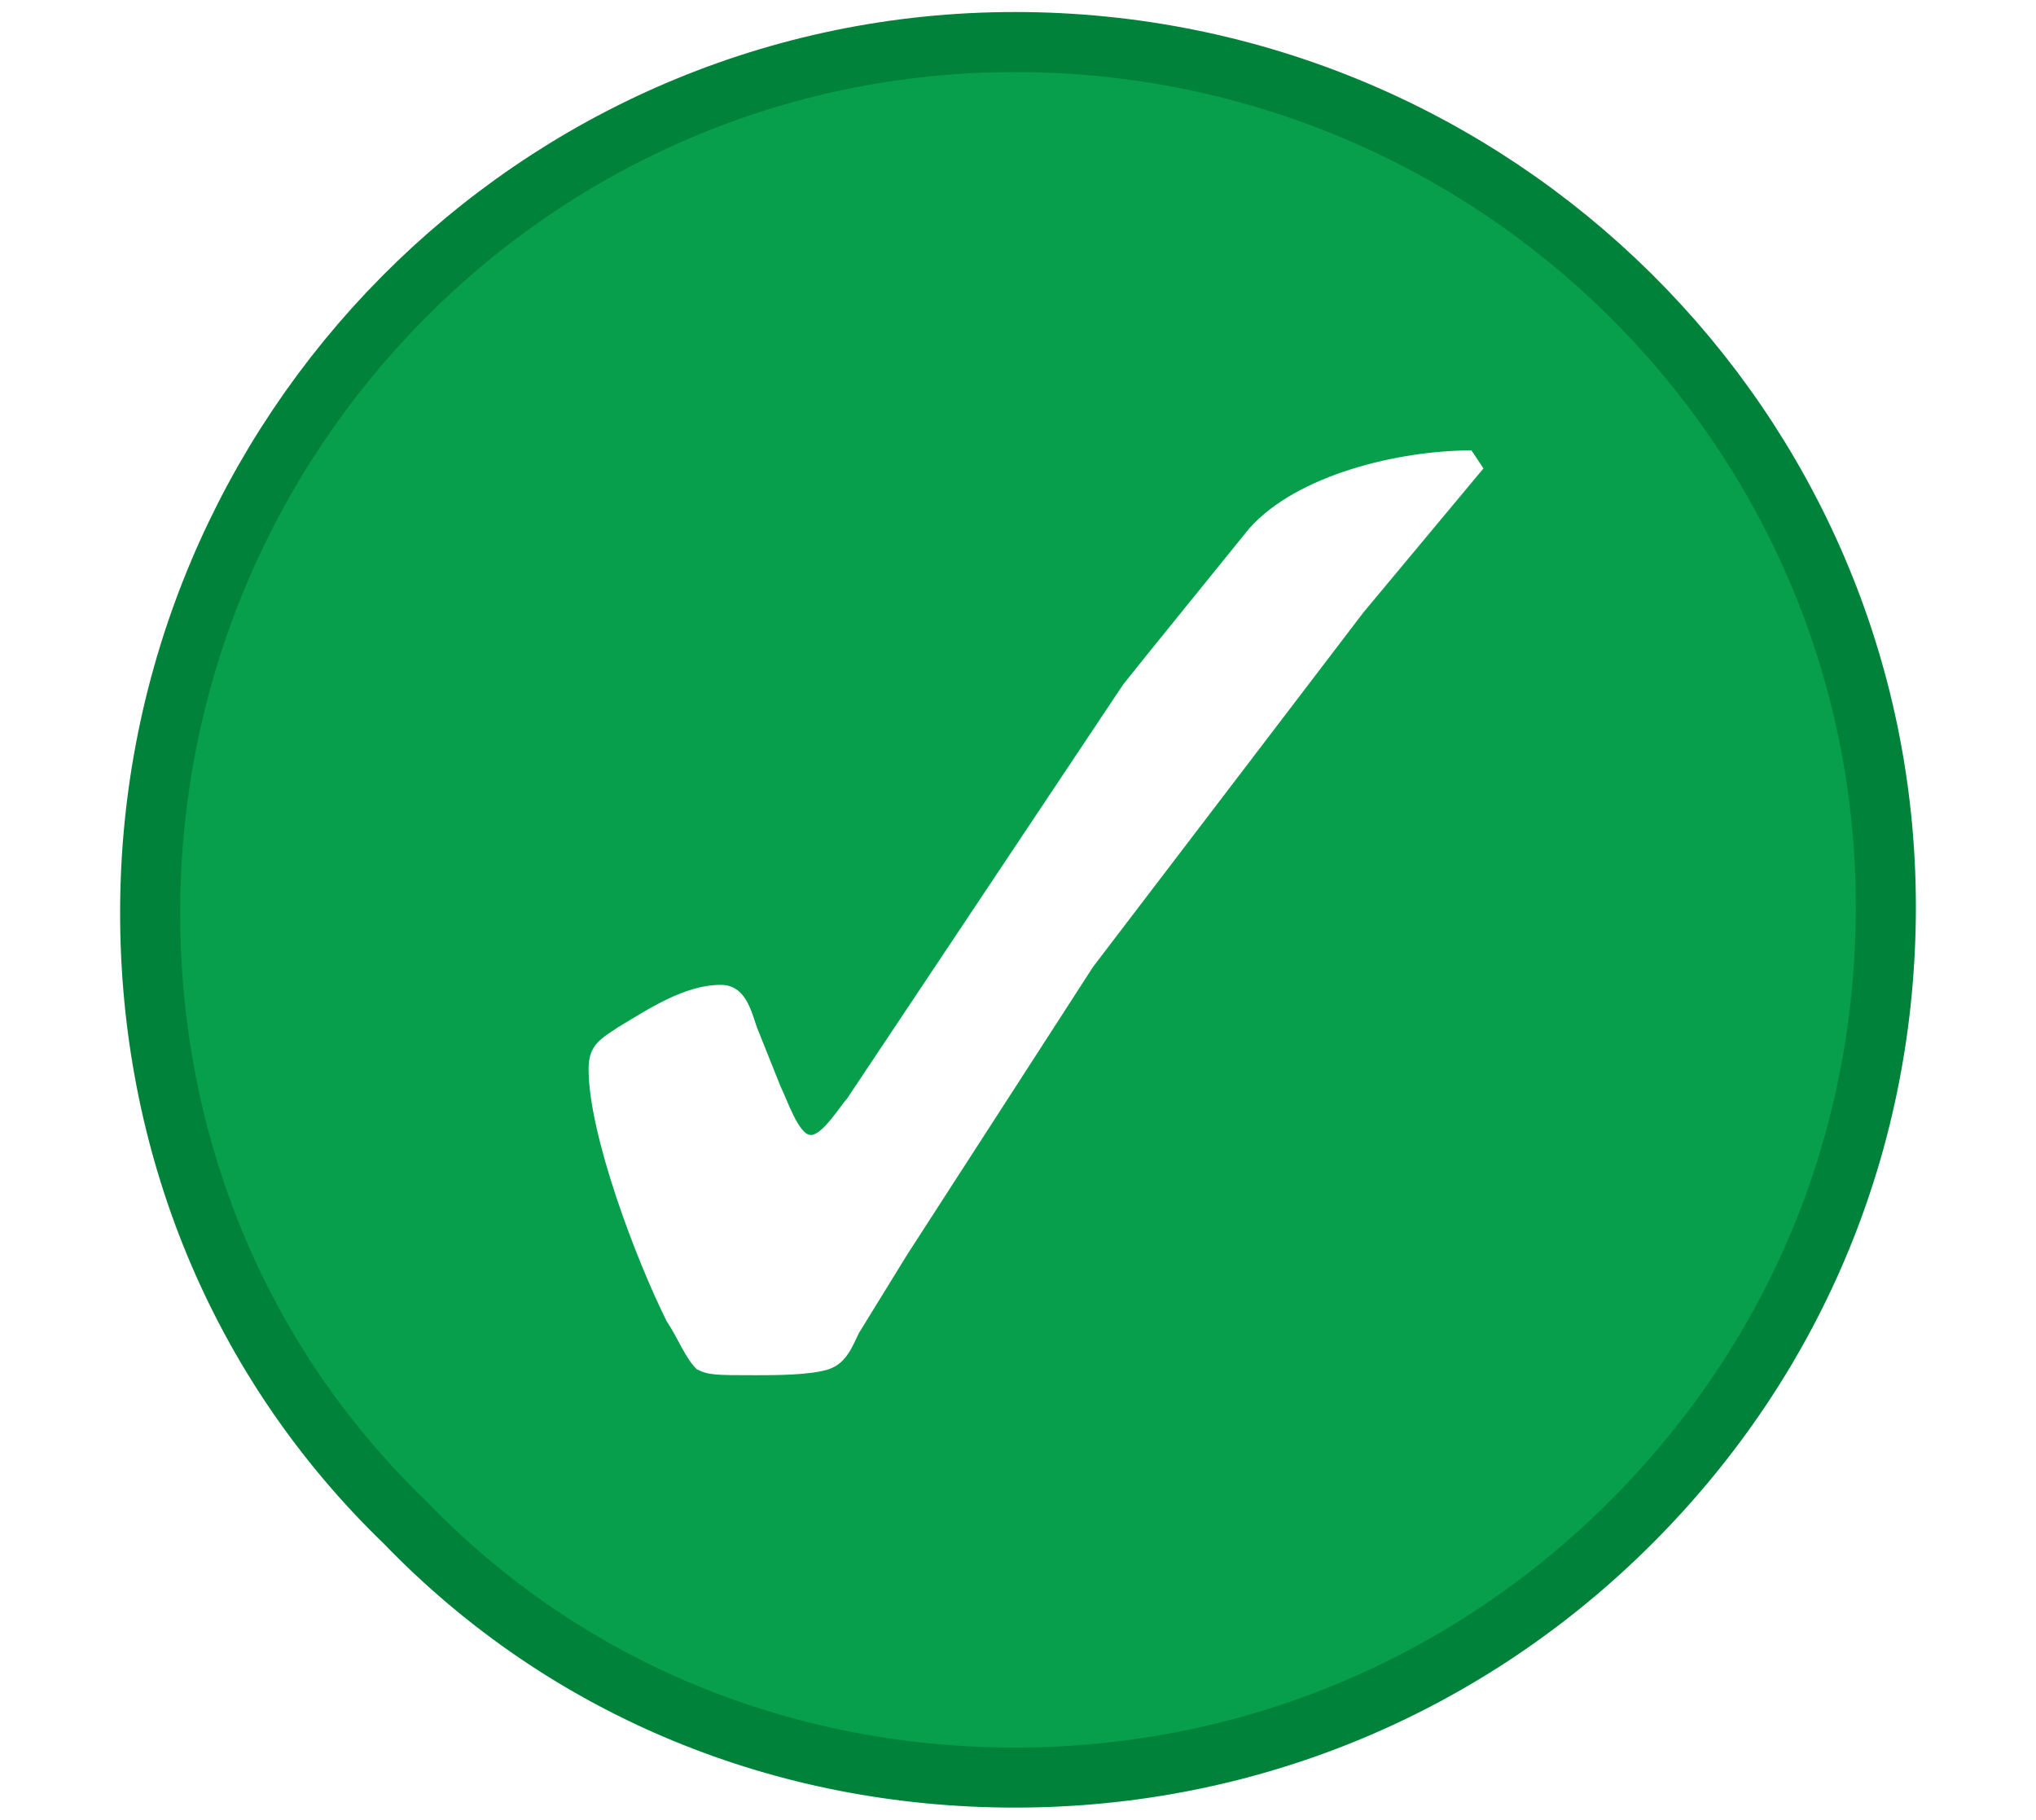 <?xml version="1.0" encoding="utf-8"?>
<!-- Generator: Adobe Illustrator 26.0.1, SVG Export Plug-In . SVG Version: 6.00 Build 0)  -->
<svg version="1.1" id="Layer_1" xmlns="http://www.w3.org/2000/svg" xmlns:xlink="http://www.w3.org/1999/xlink" x="0px" y="0px"
	 viewBox="0 0 33.9 30.3" style="enable-background:new 0 0 33.9 30.3;" xml:space="preserve">
<style type="text/css">
	.st0{fill:url(#SVGID_1_);}
	.st1{fill:url(#SVGID_00000170240256670270808470000005811736695317259184_);}
	.st2{fill-rule:evenodd;clip-rule:evenodd;fill:#005182;}
	.st3{clip-path:url(#SVGID_00000139974779153148438620000002056707261634697646_);fill:#0073BA;}
	.st4{fill:#FFFFFF;}
	.st5{clip-path:url(#SVGID_00000039830650354226332460000002652379510313483929_);fill:#C7C7C7;}
	.st6{clip-path:url(#SVGID_00000129905476083599363920000017996884948044057239_);fill:none;stroke:#C7C7C7;stroke-miterlimit:10;}
	.st7{clip-path:url(#SVGID_00000127764364818592921540000010612411316649404350_);fill:#FFFFFF;}
	.st8{filter:url(#Adobe_OpacityMaskFilter);}
	.st9{clip-path:url(#SVGID_00000180339030871723859050000015352135696581895311_);}
	
		.st10{clip-path:url(#SVGID_00000034072685646430415810000005785506379305467052_);fill:url(#SVGID_00000093865875048879067230000006619240421401944248_);}
	
		.st11{clip-path:url(#SVGID_00000180339030871723859050000015352135696581895311_);mask:url(#SVGID_00000162330670409857195810000000369481333106144690_);}
	.st12{clip-path:url(#SVGID_00000123407087409242012990000015508774123992847528_);fill:#FFFFFF;}
	.st13{fill:none;}
	.st14{fill:none;stroke:#702784;stroke-width:4;stroke-miterlimit:10;}
	.st15{fill-rule:evenodd;clip-rule:evenodd;fill:#0073BA;stroke:#FFFFFF;stroke-miterlimit:10;}
	.st16{fill:#99C3E2;}
	.st17{fill:#FCFCFC;}
	.st18{fill:#0073BA;}
	.st19{fill:url(#SVGID_00000170971946374704779540000015287473808545258155_);}
	.st20{fill:url(#SVGID_00000091012585910972613330000009016690568397180340_);}
	
		.st21{fill:url(#SVGID_00000057828125330658773570000000382581889244794513_);stroke:url(#SVGID_00000147190654682490793070000002683962805526169257_);stroke-width:4;stroke-linejoin:round;stroke-miterlimit:10;}
	.st22{opacity:0.2;}
	.st23{fill:url(#SVGID_00000046312040339604038180000005581155791032147872_);}
	.st24{fill:#F2F2F2;}
	.st25{fill:url(#SVGID_00000012461945951536601890000003194689394218195862_);}
	.st26{fill:none;stroke:#0073BA;stroke-linecap:round;stroke-miterlimit:10;}
	.st27{fill:#EAEAEA;}
	.st28{fill:url(#SVGID_00000072958849186728450850000018260629585990633634_);}
	.st29{fill:#006496;}
	.st30{fill:none;stroke:#006496;stroke-linecap:round;stroke-miterlimit:10;}
	.st31{fill:url(#SVGID_00000029040289903363029190000011644322625570755996_);}
	.st32{fill:#2B2B2B;}
	.st33{fill:url(#SVGID_00000138547598514844167250000005414789830548391050_);}
	.st34{fill:none;stroke:#000000;stroke-linecap:round;stroke-miterlimit:10;}
	.st35{fill:none;stroke:#FFFFFF;stroke-linecap:round;stroke-miterlimit:10;}
	.st36{fill:url(#SVGID_00000048474607929886608320000006282835029325844885_);}
	.st37{fill:url(#SVGID_00000178911154425364638290000002330543502724723635_);}
	.st38{fill:url(#SVGID_00000163770440261426080760000006702415213252304290_);}
	.st39{fill:url(#SVGID_00000111894474496259713780000009542339474150250632_);}
	.st40{fill:url(#SVGID_00000095315041707829591470000011886946188062793654_);}
	.st41{fill:none;stroke:#00823B;stroke-width:2;stroke-miterlimit:10;}
	.st42{fill:#079F4B;}
	.st43{display:none;}
	.st44{display:inline;}
	.st45{display:inline;clip-path:url(#SVGID_00000164510142475142933150000014631120892097905566_);fill:#0B74BB;}
	
		.st46{display:inline;clip-path:url(#SVGID_00000164510142475142933150000014631120892097905566_);fill:none;stroke:#005E94;stroke-miterlimit:10;}
	.st47{display:inline;clip-path:url(#SVGID_00000164510142475142933150000014631120892097905566_);fill:#FFFFFF;}
	.st48{display:inline;clip-path:url(#SVGID_00000065075795021191406650000014776016656237807545_);fill:#FF911C;}
	.st49{display:inline;clip-path:url(#SVGID_00000065075795021191406650000014776016656237807545_);fill:#F57F0A;}
	.st50{display:inline;clip-path:url(#SVGID_00000065075795021191406650000014776016656237807545_);fill:#FFFFFF;}
	.st51{display:inline;clip-path:url(#SVGID_00000126313039105501914060000008899810096882029451_);fill:#CF0A0A;}
	.st52{display:inline;clip-path:url(#SVGID_00000126313039105501914060000008899810096882029451_);fill:#BA0000;}
	.st53{display:inline;clip-path:url(#SVGID_00000126313039105501914060000008899810096882029451_);fill:#FFFFFF;}
</style>
<g>
	<path class="st41" d="M16.9,29.1c-3.7,0-7.2-1.4-9.8-4.1C4.4,22.4,3,18.9,3,15.2c0-7.7,6.2-14,13.9-14c7.7,0,14,6.2,14,13.9
		c0,3.7-1.4,7.2-4.1,9.9C24.2,27.6,20.7,29.1,16.9,29.1C17,29.1,16.9,29.1,16.9,29.1z"/>
	<g>
		<g>
			<path class="st42" d="M16.9,29.1c-3.7,0-7.2-1.4-9.8-4.1C4.4,22.4,3,18.9,3,15.2c0-7.7,6.2-14,13.9-14c7.7,0,14,6.2,14,13.9
				c0,3.7-1.4,7.2-4.1,9.9C24.2,27.6,20.7,29.1,16.9,29.1C17,29.1,16.9,29.1,16.9,29.1"/>
			<path class="st4" d="M18.7,11.4l0.4-0.5l1.7-2.1c0.8-0.9,2.5-1.3,3.7-1.3l0.2,0.3l-2,2.4l-4.5,5.9l-3.1,4.8l-0.8,1.3
				c-0.1,0.2-0.2,0.5-0.5,0.6c-0.3,0.1-0.9,0.1-1.2,0.1c-0.7,0-0.8,0-1-0.1c-0.2-0.2-0.3-0.5-0.5-0.8c-0.5-1-1.3-3.1-1.3-4.2
				c0-0.4,0.2-0.5,0.5-0.7c0.5-0.3,1.1-0.7,1.7-0.7c0.4,0,0.5,0.4,0.6,0.7l0.4,1c0.1,0.2,0.3,0.8,0.5,0.8c0.2,0,0.5-0.5,0.6-0.6
				L18.7,11.4z"/>
		</g>
		<rect x="2.4" y="0.6" class="st13" width="29" height="29"/>
	</g>
</g>
<g class="st43">
	<defs>
		<rect id="SVGID_00000089539131740284126350000005489130716592044981_" x="1.7" y="0.2" width="30.5" height="30"/>
	</defs>
	<clipPath id="SVGID_00000030478675084157106040000011648984523022193546_" class="st44">
		<use xlink:href="#SVGID_00000089539131740284126350000005489130716592044981_"  style="overflow:visible;"/>
	</clipPath>
	<path style="display:inline;clip-path:url(#SVGID_00000030478675084157106040000011648984523022193546_);fill:#0B74BB;" d="
		M16.9,29.7c-3.9,0-7.6-1.5-10.4-4.2c-2.8-2.7-4.4-6.4-4.4-10.3c0-3.9,1.5-7.5,4.3-10.3c2.8-2.8,6.5-4.3,10.5-4.3
		c8.2,0,14.8,6.5,14.8,14.5c0,3.9-1.5,7.5-4.3,10.3C24.6,28.1,20.9,29.7,16.9,29.7C17,29.7,16.9,29.7,16.9,29.7"/>
	
		<path style="display:inline;clip-path:url(#SVGID_00000030478675084157106040000011648984523022193546_);fill:none;stroke:#005E94;stroke-miterlimit:10;" d="
		M16.9,29.7c-3.9,0-7.6-1.5-10.4-4.2c-2.8-2.7-4.4-6.4-4.4-10.3c0-3.9,1.5-7.5,4.3-10.3c2.8-2.8,6.5-4.3,10.5-4.3
		c8.2,0,14.8,6.5,14.8,14.5c0,3.9-1.5,7.5-4.3,10.3C24.6,28.1,20.9,29.7,16.9,29.7C17,29.7,16.9,29.7,16.9,29.7z"/>
	<path style="display:inline;clip-path:url(#SVGID_00000030478675084157106040000011648984523022193546_);fill:#FFFFFF;" d="
		M16.9,21.4c-1.2,0-2.2,0.9-2.2,2.1c0,1.2,1,2.1,2.2,2.1c1.2,0,2.2-0.9,2.2-2.1C19.1,22.4,18.1,21.4,16.9,21.4 M16.9,19.3
		c0.6,0,1.1-0.6,1.1-1.2l1.1-11c0-1.3-1-2.4-2.2-2.4c-1.2,0-2.2,1.1-2.2,2.4l1.1,11C15.8,18.8,16.3,19.3,16.9,19.3"/>
</g>
<g class="st43">
	<defs>
		<rect id="SVGID_00000136374643715733791270000005162116424305328574_" x="0.4" y="0.1" width="33.4" height="30"/>
	</defs>
	<clipPath id="SVGID_00000081626901416262307650000006153042741230641586_" class="st44">
		<use xlink:href="#SVGID_00000136374643715733791270000005162116424305328574_"  style="overflow:visible;"/>
	</clipPath>
	<path style="display:inline;clip-path:url(#SVGID_00000081626901416262307650000006153042741230641586_);fill:#FF911C;" d="
		M15.3,1.5c0,0,0.7-0.8,1.6-0.8c0.9,0,2.1,0.1,3,1.6c0.9,1.5,13,22.8,13,22.8s0.4,2.4-0.2,3.1c-0.6,0.7-1.8,1.2-3.7,1.3
		c-2,0.1-23,0.2-24.4,0c-1.3-0.2-2.9-1.3-3.2-1.9c-0.3-0.6-0.4-2,0.4-3.2C2.6,23.2,15.3,1.5,15.3,1.5"/>
	<path style="display:inline;clip-path:url(#SVGID_00000081626901416262307650000006153042741230641586_);fill:#F57F0A;" d="
		M30,28.8H4.2c-0.9,0-1.7-0.5-2.1-1.2c-0.4-0.8-0.4-1.7,0-2.4L15,2.7c0.3-0.5,0.7-0.9,1.3-1.1c0.5-0.2,1.1-0.2,1.7,0
		c0.5,0.2,1,0.6,1.3,1.1l12.9,22.4c0.4,0.8,0.4,1.7,0,2.4C31.6,28.3,30.8,28.8,30,28.8z M33.3,24.4L20.4,2c-0.4-0.8-1.2-1.4-2-1.7
		c-0.8-0.3-1.8-0.3-2.6,0c-0.8,0.3-1.6,0.9-2,1.7L0.9,24.4c-0.4,0.8-0.6,1.7-0.5,2.6c0.2,0.9,0.6,1.7,1.3,2.3
		c0.7,0.6,1.6,0.9,2.5,0.9H30c0.9,0,1.8-0.3,2.5-0.9c0.7-0.6,1.2-1.4,1.3-2.3C33.9,26.1,33.7,25.2,33.3,24.4z"/>
	<path style="display:inline;clip-path:url(#SVGID_00000081626901416262307650000006153042741230641586_);fill:#FFFFFF;" d="
		M17.1,20.5c0.5,0,1-0.2,1.3-0.6c0.3-0.4,0.5-0.9,0.5-1.4V7.7c0-0.7-0.4-1.4-0.9-1.7s-1.3-0.4-1.9,0c-0.6,0.4-0.9,1-0.9,1.7v10.9
		c0,0.5,0.2,1,0.5,1.4C16.1,20.3,16.6,20.5,17.1,20.5"/>
	<path style="display:inline;clip-path:url(#SVGID_00000081626901416262307650000006153042741230641586_);fill:#FFFFFF;" d="
		M19,24.5c0,1-0.8,1.9-1.9,1.9s-1.9-0.8-1.9-1.9c0-1,0.8-1.9,1.9-1.9S19,23.5,19,24.5"/>
</g>
<g class="st43">
	<defs>
		<rect id="SVGID_00000085242538910481144400000011136977197704688821_" x="0.2" y="0.1" width="33.5" height="30.1"/>
	</defs>
	<clipPath id="SVGID_00000104685007400975465000000004681069500560666266_" class="st44">
		<use xlink:href="#SVGID_00000085242538910481144400000011136977197704688821_"  style="overflow:visible;"/>
	</clipPath>
	<path style="display:inline;clip-path:url(#SVGID_00000104685007400975465000000004681069500560666266_);fill:#CF0A0A;" d="
		M15.1,1.5c0,0,0.7-0.8,1.6-0.8c0.9,0,2.1,0.1,3,1.6c0.9,1.5,13.1,22.8,13.1,22.8s0.4,2.4-0.2,3.1c-0.6,0.7-1.8,1.2-3.8,1.3
		c-2,0.1-23.1,0.2-24.4,0c-1.3-0.2-2.9-1.3-3.2-1.9c-0.3-0.6-0.4-2,0.4-3.2C2.3,23.2,15.1,1.5,15.1,1.5"/>
	<path style="display:inline;clip-path:url(#SVGID_00000104685007400975465000000004681069500560666266_);fill:#BA0000;" d="
		M29.8,28.8H4c-0.9,0-1.7-0.5-2.1-1.2c-0.4-0.8-0.4-1.7,0-2.4L14.8,2.7c0.3-0.5,0.7-0.9,1.3-1.1c0.5-0.2,1.1-0.2,1.7,0
		c0.5,0.2,1,0.6,1.3,1.1L32,25.1c0.4,0.8,0.4,1.7,0,2.4C31.5,28.3,30.7,28.8,29.8,28.8L29.8,28.8z M33.2,24.4L20.3,2
		c-0.5-0.8-1.2-1.4-2-1.7c-0.8-0.3-1.8-0.3-2.6,0c-0.8,0.3-1.6,0.9-2,1.7L0.7,24.4c-0.5,0.8-0.6,1.7-0.5,2.6
		c0.2,0.9,0.6,1.7,1.3,2.3c0.7,0.6,1.6,0.9,2.5,0.9h25.8c0.9,0,1.8-0.3,2.5-0.9c0.7-0.6,1.2-1.4,1.3-2.3
		C33.8,26.1,33.6,25.2,33.2,24.4L33.2,24.4z"/>
	<path style="display:inline;clip-path:url(#SVGID_00000104685007400975465000000004681069500560666266_);fill:#FFFFFF;" d="
		M16.9,20.5c0.5,0,1-0.2,1.3-0.6c0.3-0.4,0.5-0.9,0.5-1.4V7.6c0-0.7-0.4-1.4-0.9-1.7c-0.6-0.4-1.3-0.4-1.9,0c-0.6,0.4-0.9,1-0.9,1.7
		v10.9c0,0.5,0.2,1,0.5,1.4C16,20.3,16.4,20.5,16.9,20.5z"/>
	<path style="display:inline;clip-path:url(#SVGID_00000104685007400975465000000004681069500560666266_);fill:#FFFFFF;" d="
		M18.8,24.5c0,1-0.8,1.9-1.9,1.9s-1.9-0.8-1.9-1.9s0.8-1.9,1.9-1.9S18.8,23.5,18.8,24.5"/>
</g>
</svg>
